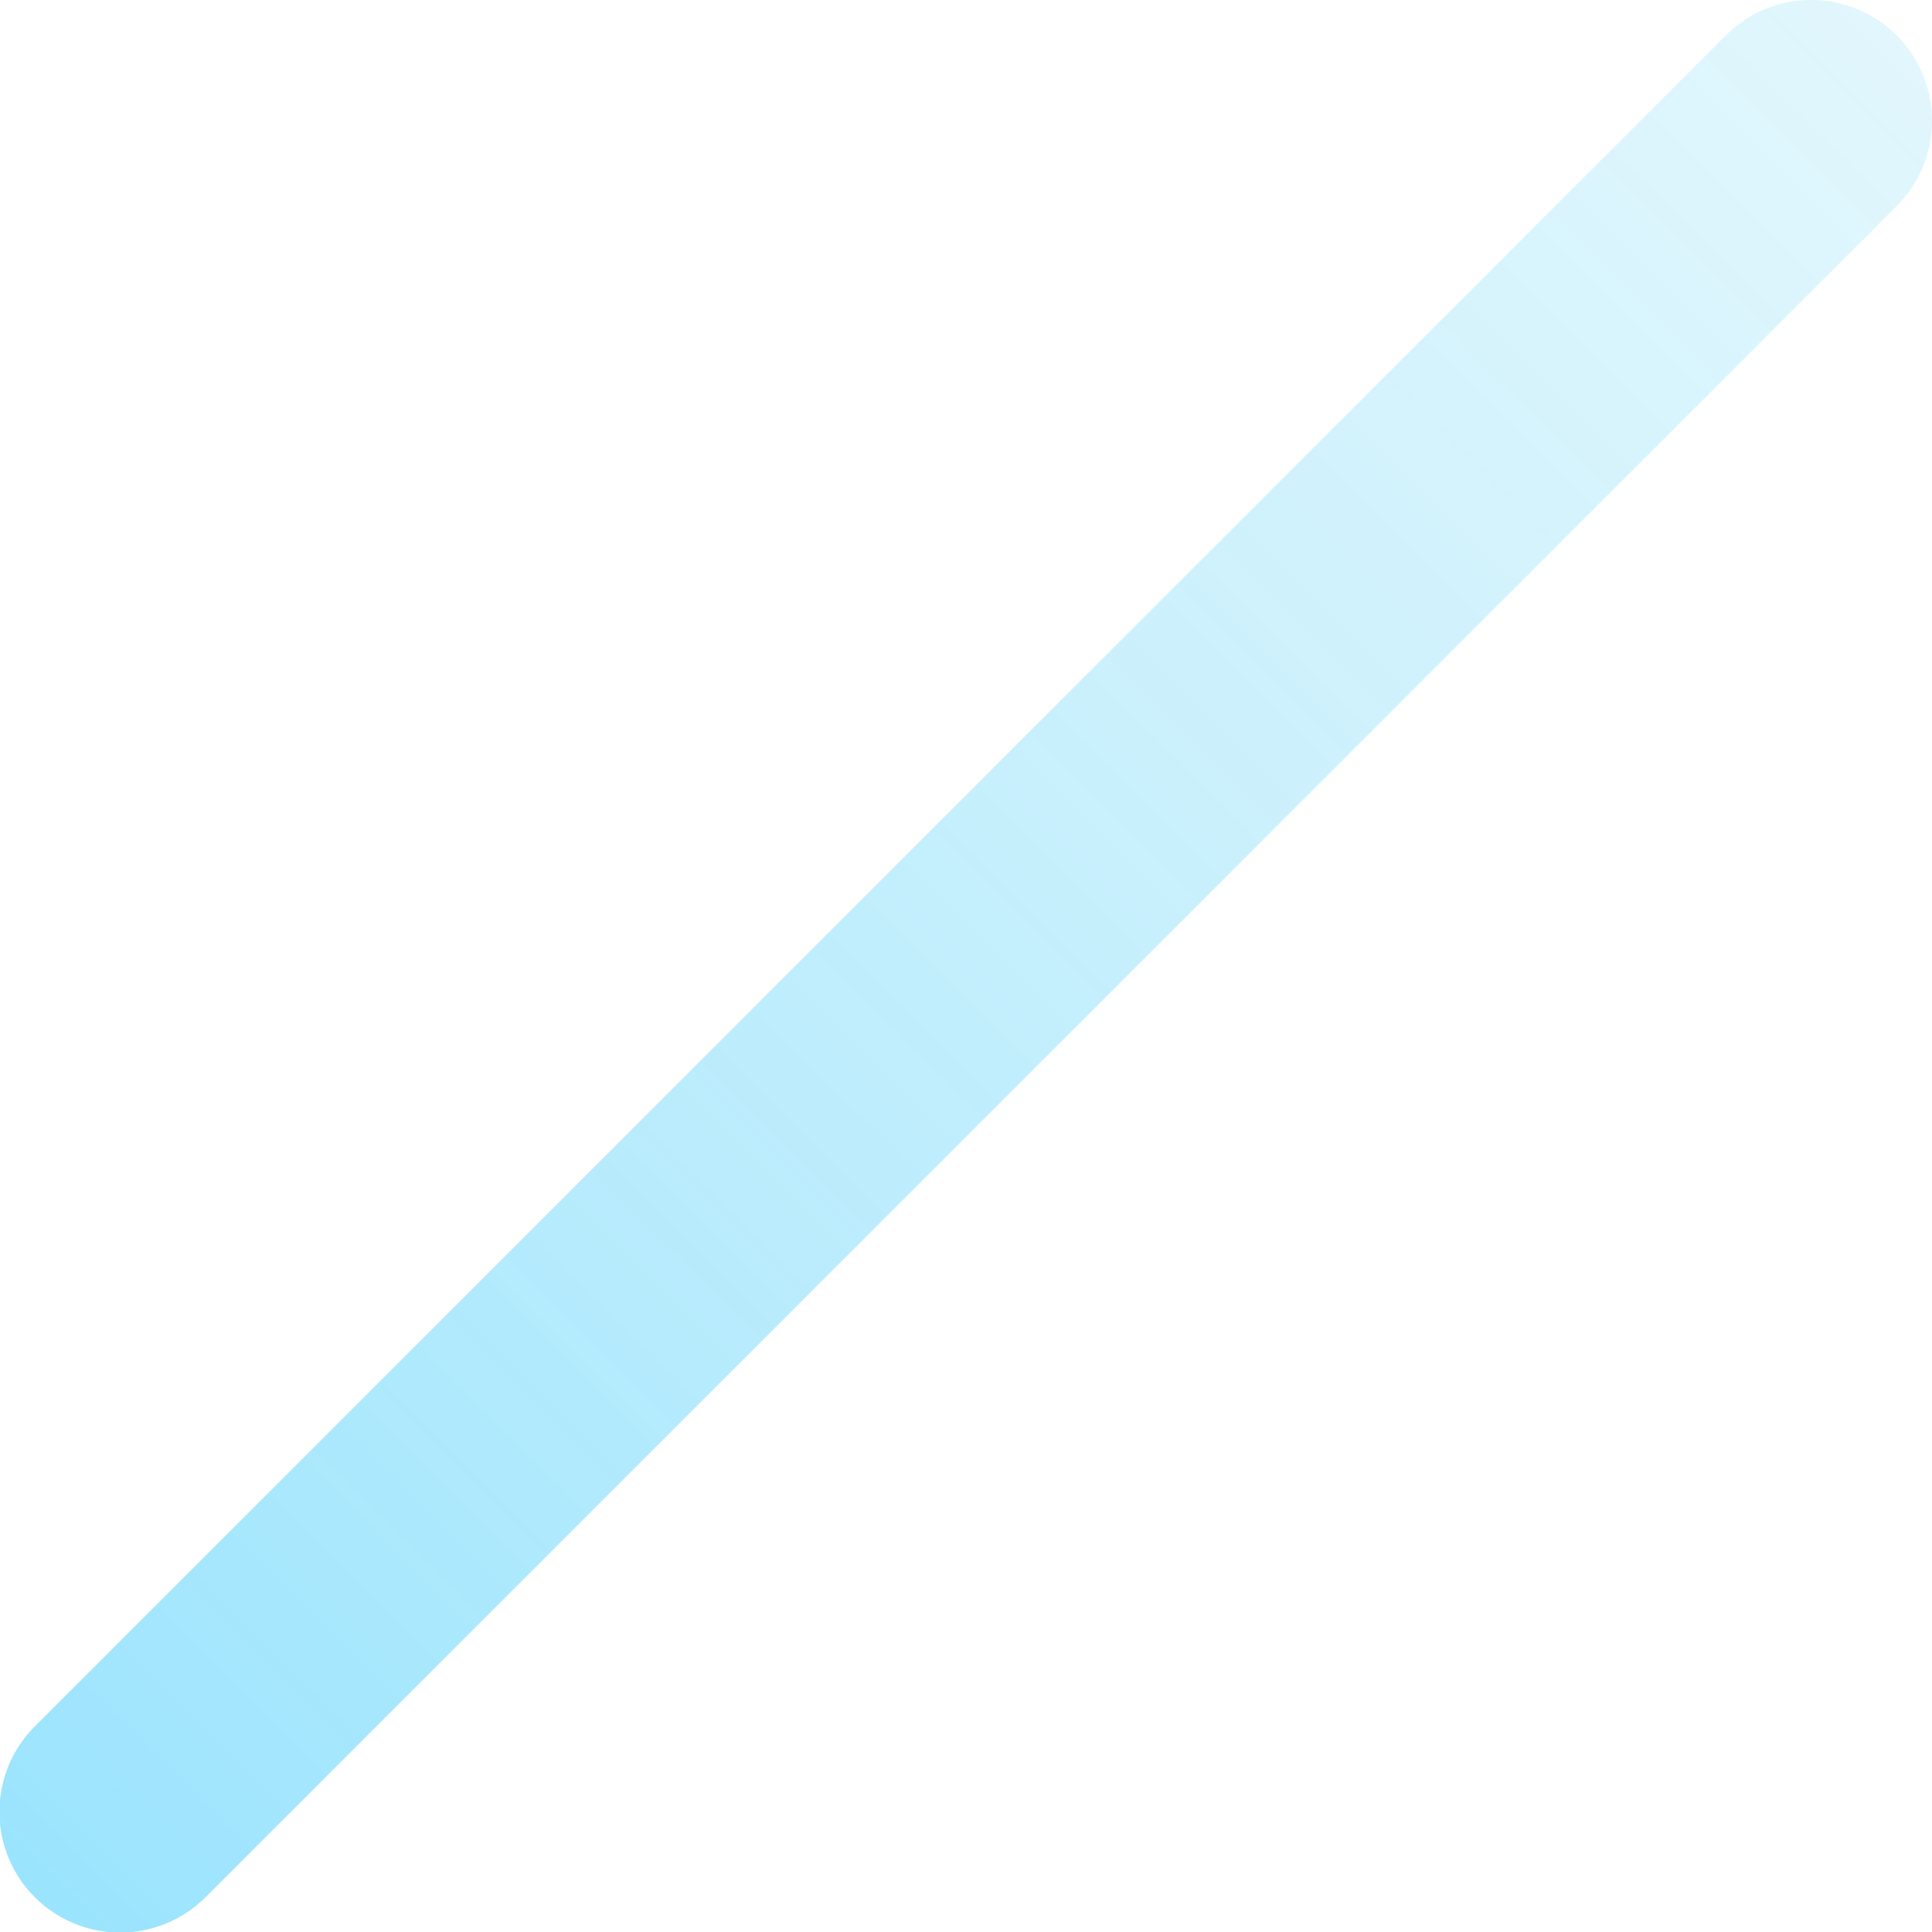 <svg xmlns="http://www.w3.org/2000/svg" xmlns:xlink="http://www.w3.org/1999/xlink" width="400.001" height="400.001" viewBox="0 0 400.001 400.001"><defs><linearGradient id="a" x1="1" x2="0.024" y2="0.978" gradientUnits="objectBoundingBox"><stop offset="0" stop-color="#6dd5f2" stop-opacity="0.2"/><stop offset="1" stop-color="#04bbfb" stop-opacity="0.4"/></linearGradient></defs><g transform="translate(1997.001 1111) rotate(180)"><path d="M375,0a24.916,24.916,0,0,0-17.67,7.317h0l0,.005-.005.006L7.335,357.31a25,25,0,1,0,35.34,35.369h0L392.671,42.685h0A25,25,0,0,0,375,0Z" transform="translate(1997.001 1110.999) rotate(180)" fill="url(#a)"/></g></svg>